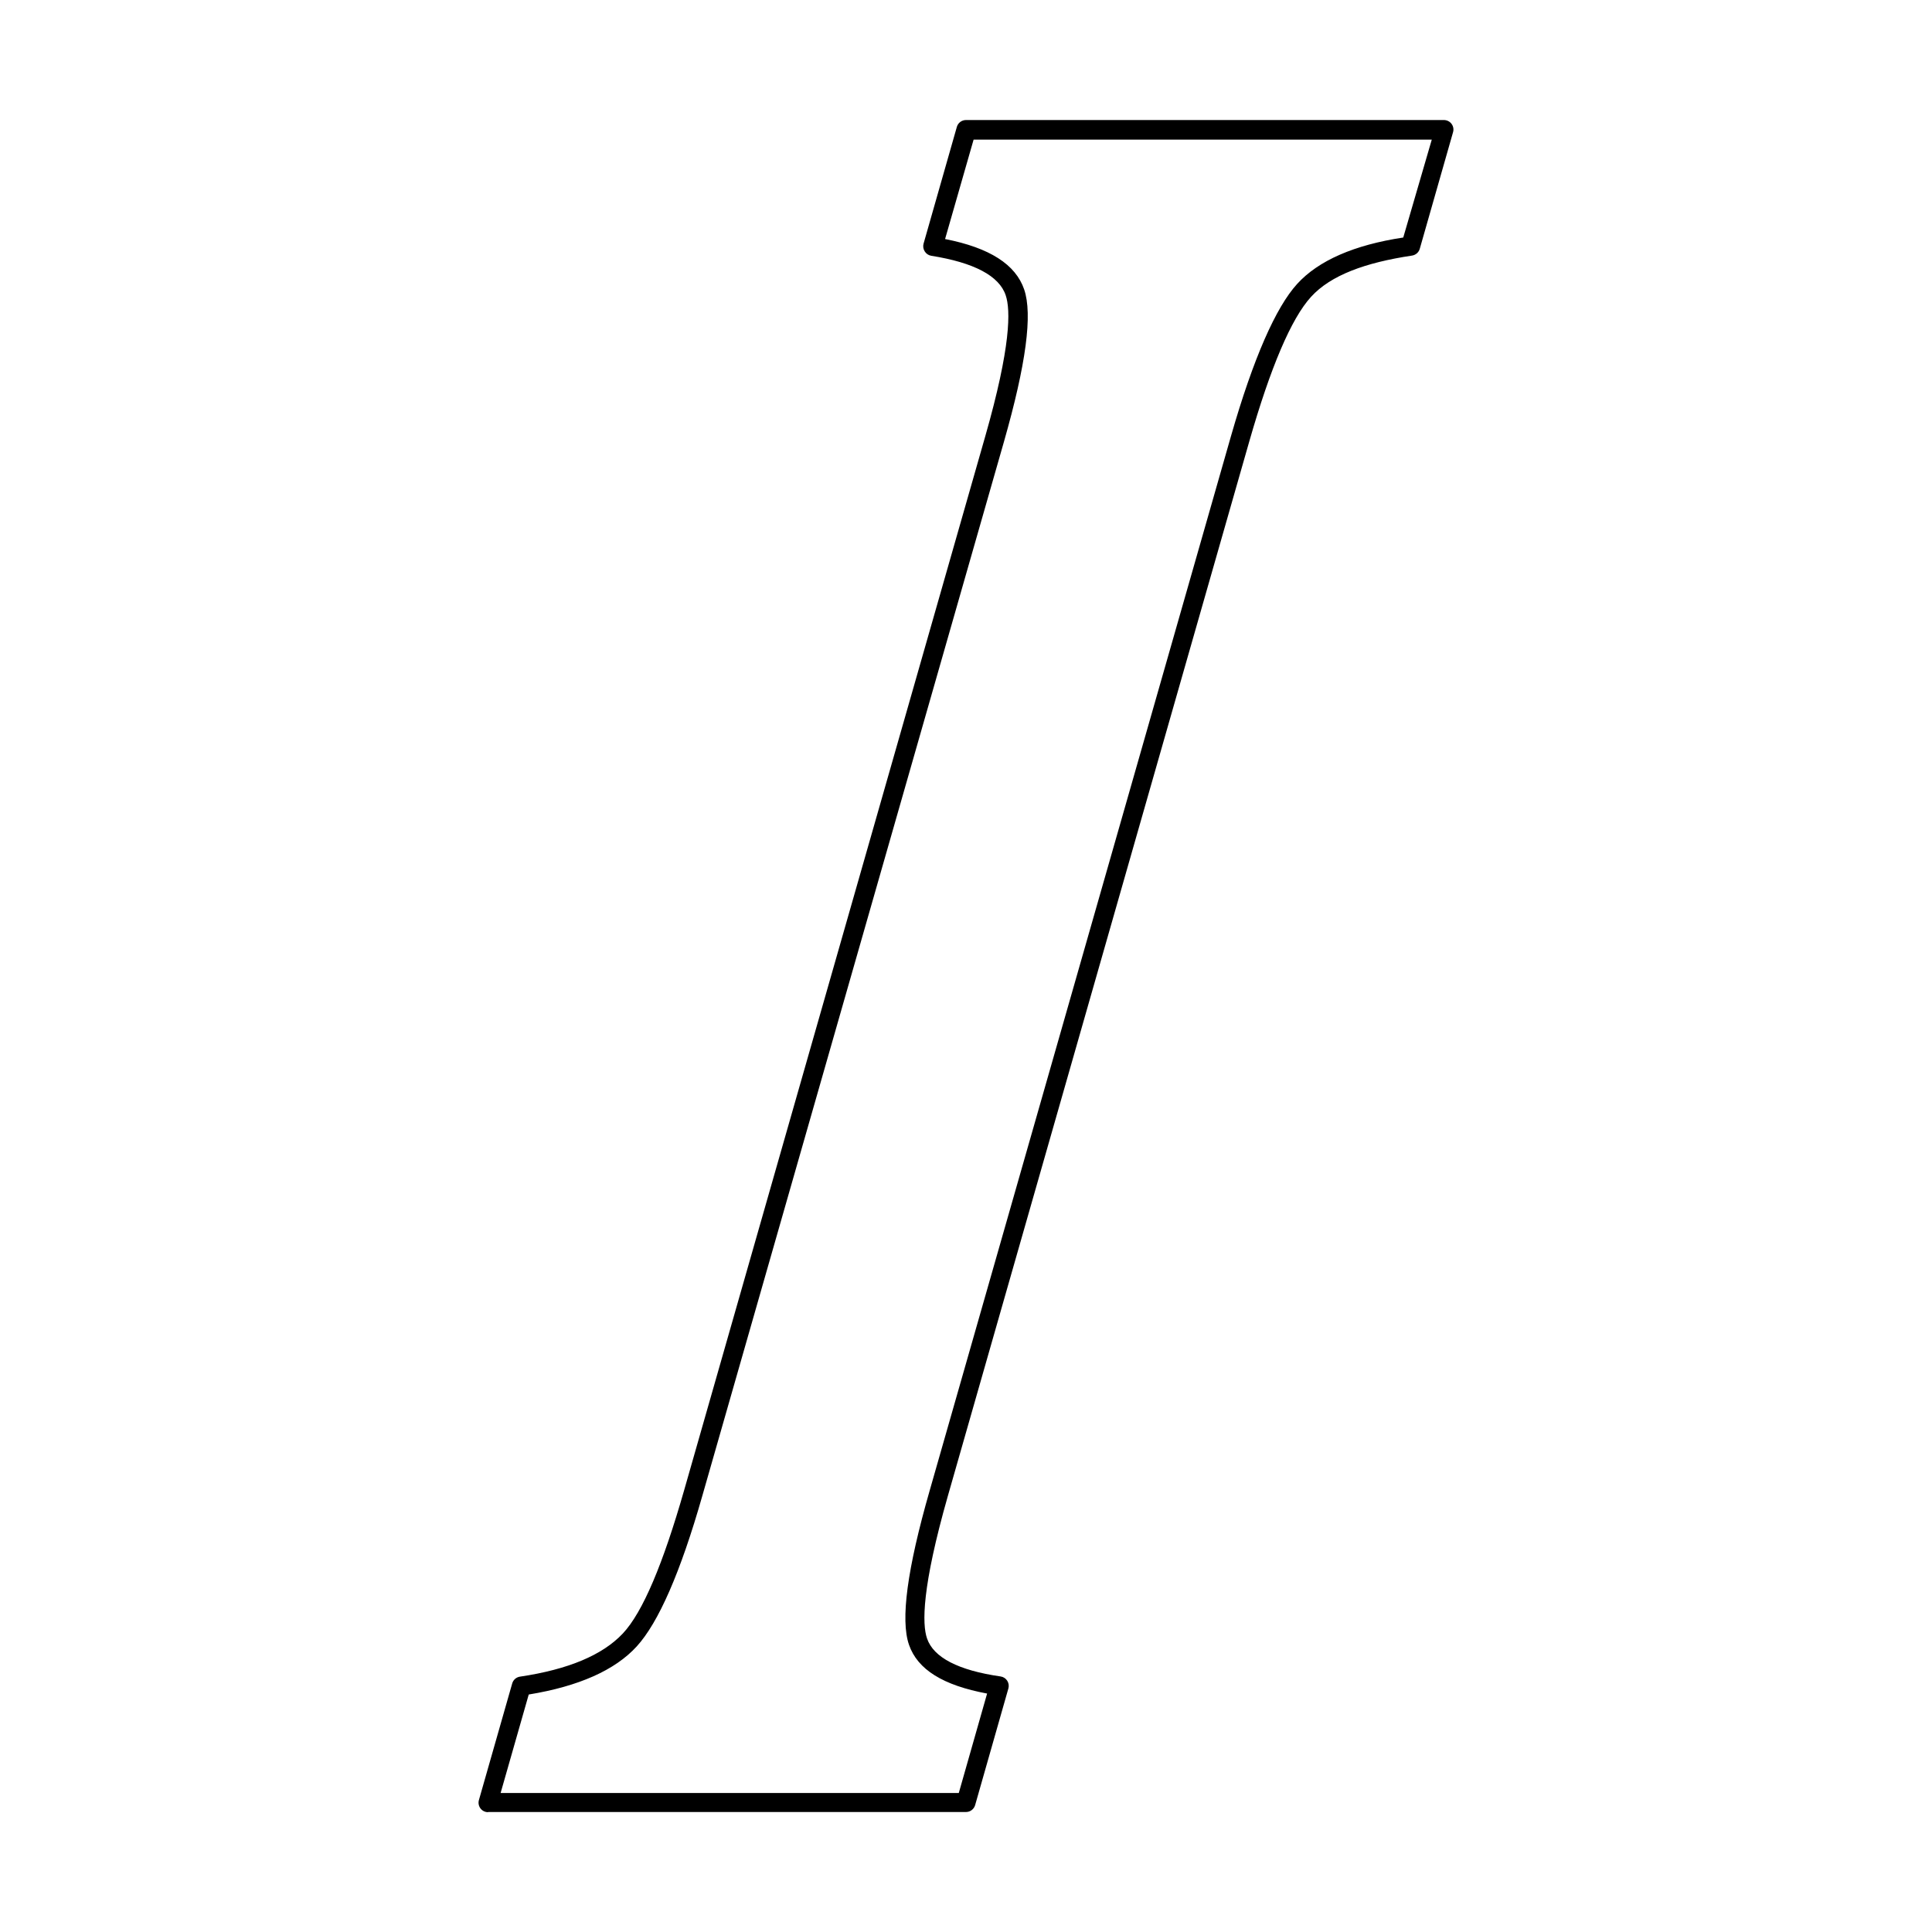 <?xml version="1.0" encoding="UTF-8"?>
<!-- Uploaded to: ICON Repo, www.iconrepo.com, Generator: ICON Repo Mixer Tools -->
<svg fill="#000000" width="800px" height="800px" version="1.1" viewBox="144 144 512 512" xmlns="http://www.w3.org/2000/svg">
 <path d="m273.34 624.2h126.66c1.117 0 2.102-0.742 2.418-1.816l8.816-30.934c0.195-0.699 0.082-1.445-0.316-2.055-0.395-0.605-1.031-1.016-1.75-1.117-11.234-1.613-17.785-5.039-19.496-10.078-1.309-3.777-1.41-13.453 5.543-37.836l79.852-279.36c5.644-19.699 11.133-32.598 16.375-38.34 5.238-5.742 14.355-9.066 26.75-10.93 0.988-0.145 1.797-0.855 2.066-1.816l8.816-30.883c0.223-0.762 0.074-1.582-0.402-2.215-0.477-0.637-1.223-1.008-2.016-1.008h-126.66c-1.121 0-2.106 0.738-2.418 1.812l-8.82 30.934c-0.199 0.699-0.09 1.453 0.305 2.066 0.379 0.613 1 1.035 1.711 1.156 11.387 1.812 18.035 5.34 19.75 10.48 1.309 3.879 1.41 13.504-5.441 37.434l-79.801 279.31c-5.543 19.348-10.934 32.293-16.273 37.938-5.34 5.641-14.309 9.469-27.207 11.387-0.988 0.141-1.797 0.852-2.066 1.812l-8.816 30.883c-0.223 0.762-0.07 1.582 0.402 2.219 0.477 0.633 1.223 1.004 2.016 1.004zm10.781-31.137c13.25-2.168 22.871-6.449 28.617-12.746 5.742-6.297 11.586-19.547 17.383-39.902l79.953-279.41c5.844-20.504 7.609-33.703 5.34-40.305-2.266-6.602-9.117-11.035-20.957-13.352l7.559-26.348h121.42l-7.559 25.945c-13 1.965-22.469 6.098-28.113 12.293-5.644 6.195-11.586 19.598-17.531 40.305l-79.855 279.46c-5.996 20.906-7.758 34.258-5.492 40.859 2.266 6.602 9.07 10.781 20.707 12.949l-7.504 26.348h-121.42z"/>
</svg>